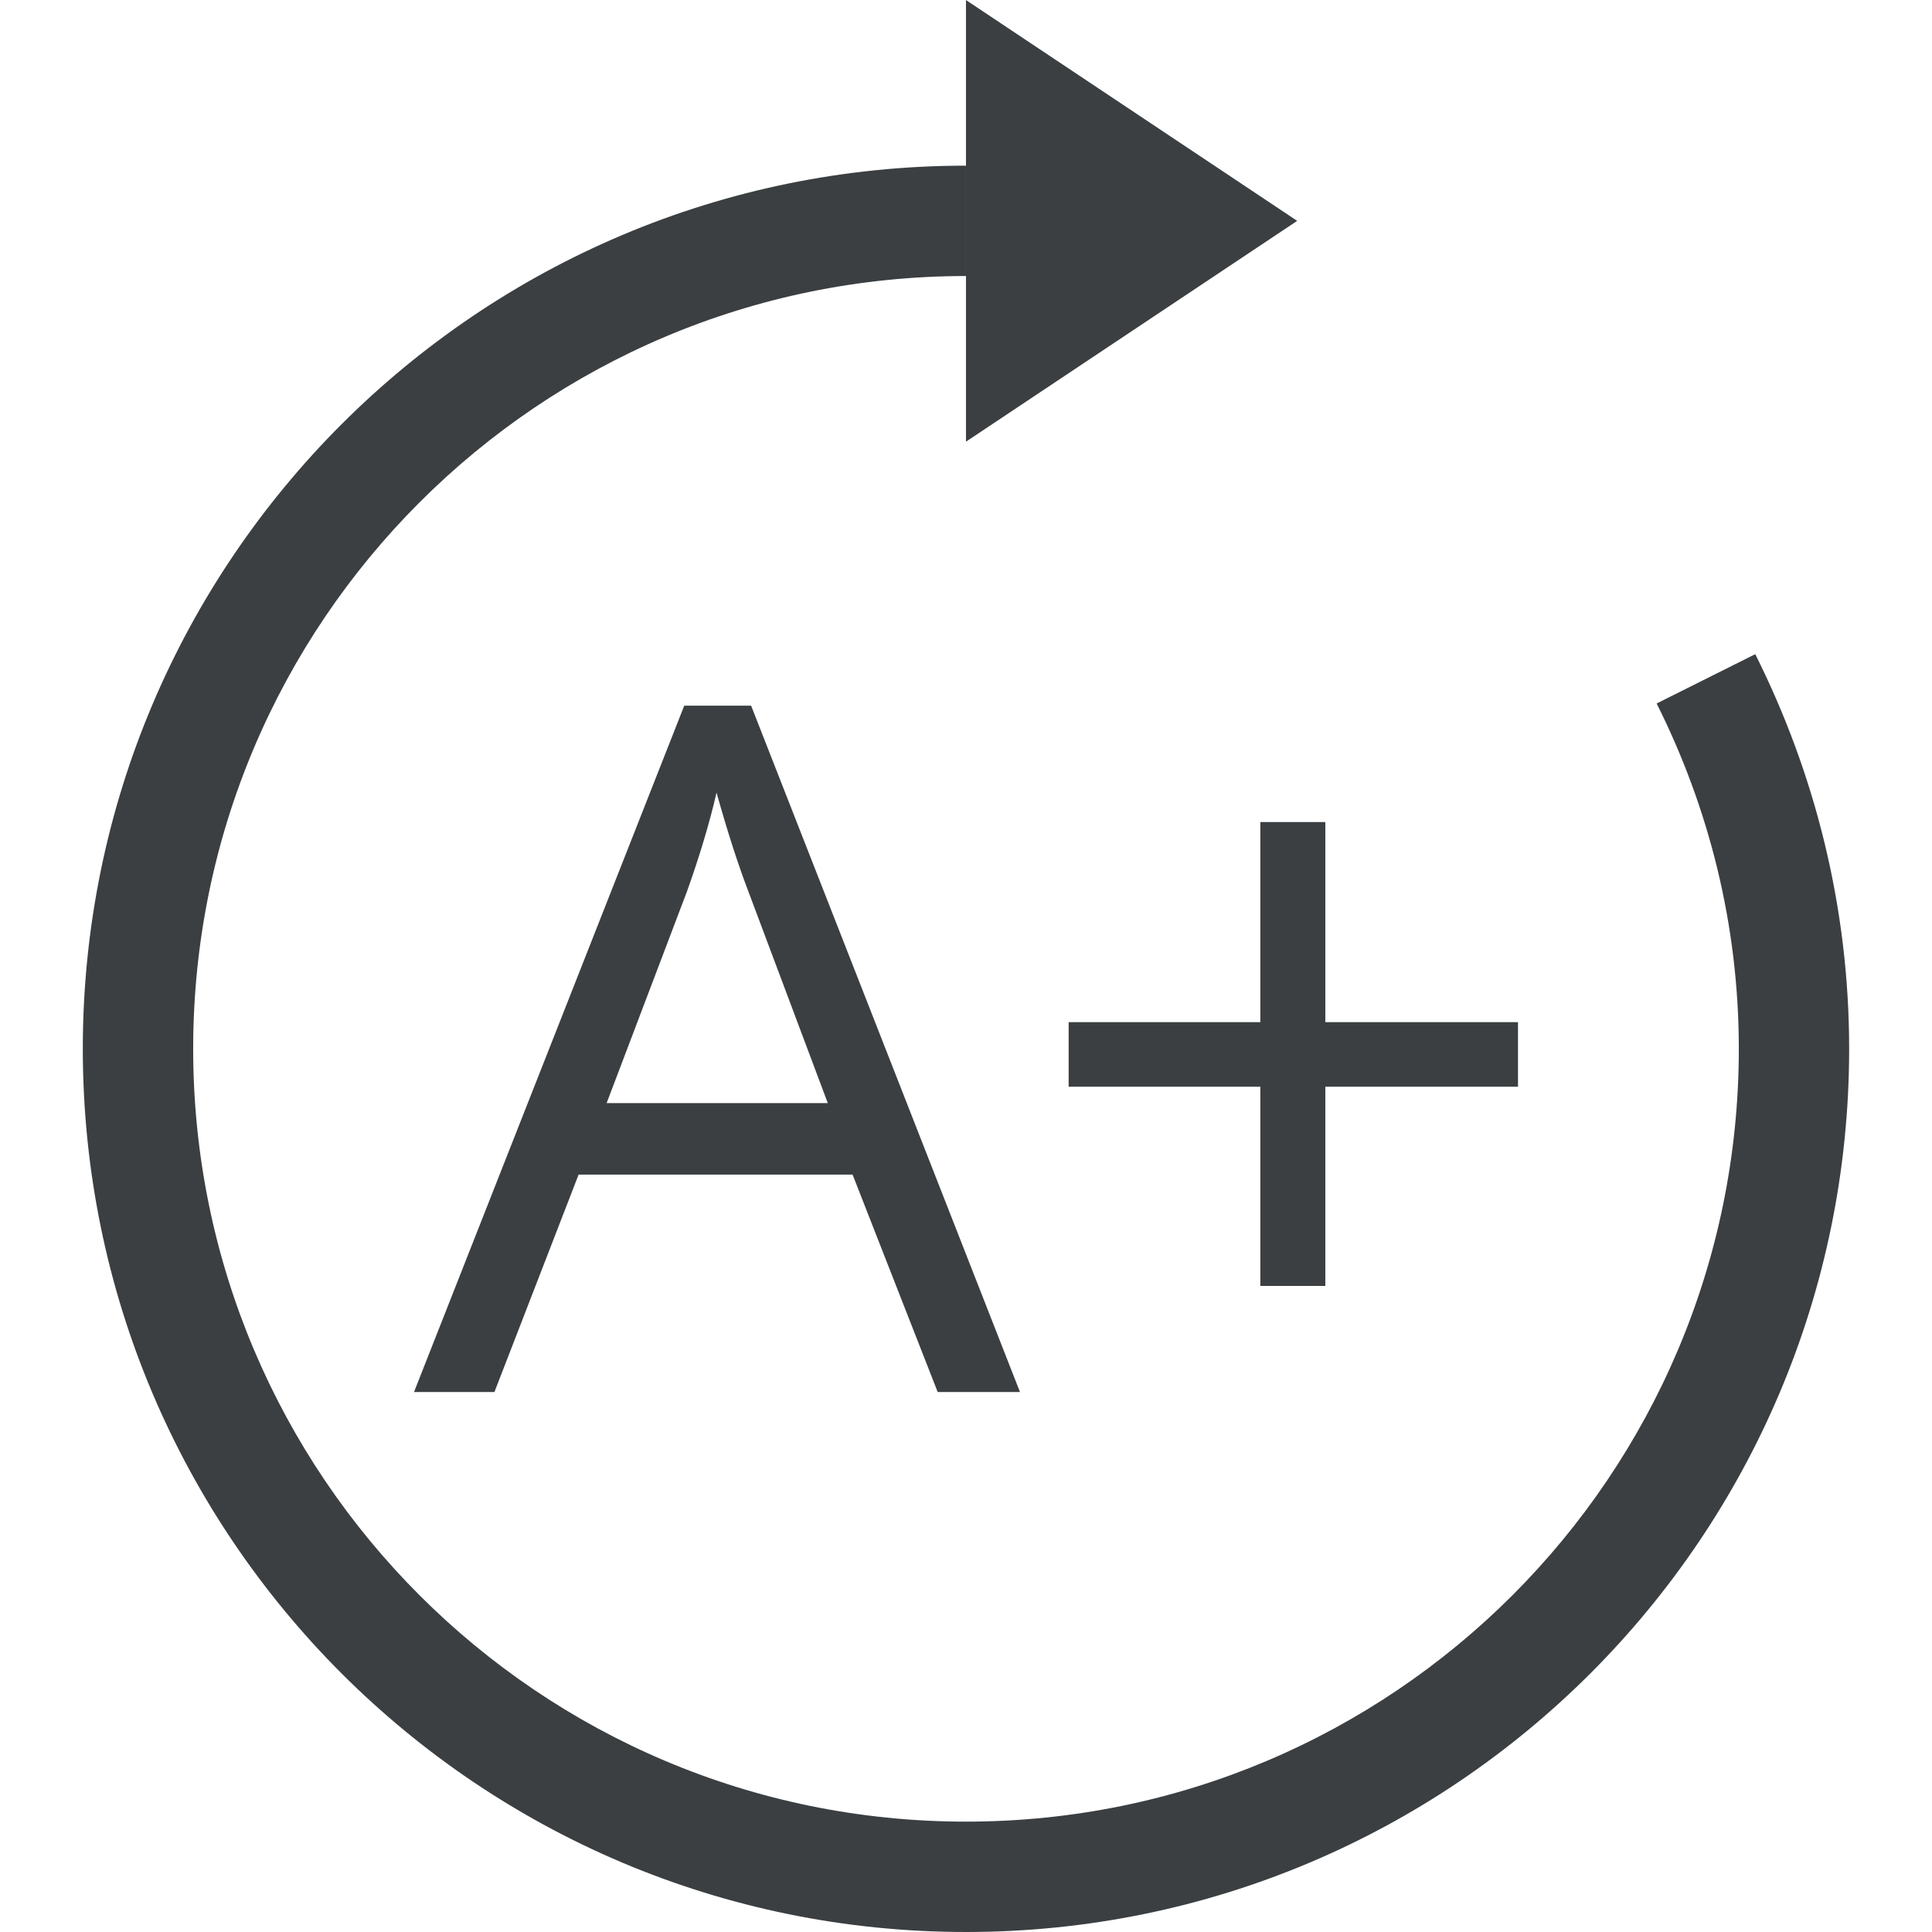 <?xml version="1.0" encoding="utf-8"?>
<!-- Generator: Adobe Illustrator 16.0.0, SVG Export Plug-In . SVG Version: 6.00 Build 0)  -->
<!DOCTYPE svg PUBLIC "-//W3C//DTD SVG 1.1//EN" "http://www.w3.org/Graphics/SVG/1.1/DTD/svg11.dtd">
<svg version="1.1" id="Layer_1" xmlns="http://www.w3.org/2000/svg" xmlns:xlink="http://www.w3.org/1999/xlink" x="0px" y="0px"
	 width="45.355px" height="45.355px" viewBox="0 0 45.355 45.355" enable-background="new 0 0 45.355 45.355" xml:space="preserve">
<g>
	<path fill="#3B3F41" d="M22.677,6.48V3.889c-11.451,0-20.733,9.282-20.733,20.733s9.282,20.733,20.733,20.733
		c11.451,0,20.733-9.282,20.733-20.733c0-3.334-0.807-6.474-2.204-9.265l-2.315,1.158c1.223,2.441,1.929,5.188,1.929,8.106
		c0,10.02-8.123,18.143-18.142,18.143S4.535,34.642,4.535,24.622S12.658,6.48,22.677,6.48"/>
</g>
<polygon fill="#3B3F41" points="22.677,0.001 22.677,10.368 30.452,5.185 "/>
<g>
	<path fill="#3B3F41" d="M31.113,19.298h-1.526v4.698h-4.5v1.515h4.5v4.677h1.526v-4.677h4.523v-1.515h-4.523V19.298z
		 M14.241,25.896l1.888-4.973c0.3-0.842,0.531-1.613,0.692-2.316c0.256,0.915,0.505,1.687,0.746,2.316l1.866,4.973H14.241z
		 M23.945,32.679l-6.312-16.113h-1.57L9.719,32.679h1.888l1.976-5.104h6.432l1.998,5.104H23.945z"/>
</g>
</svg>
